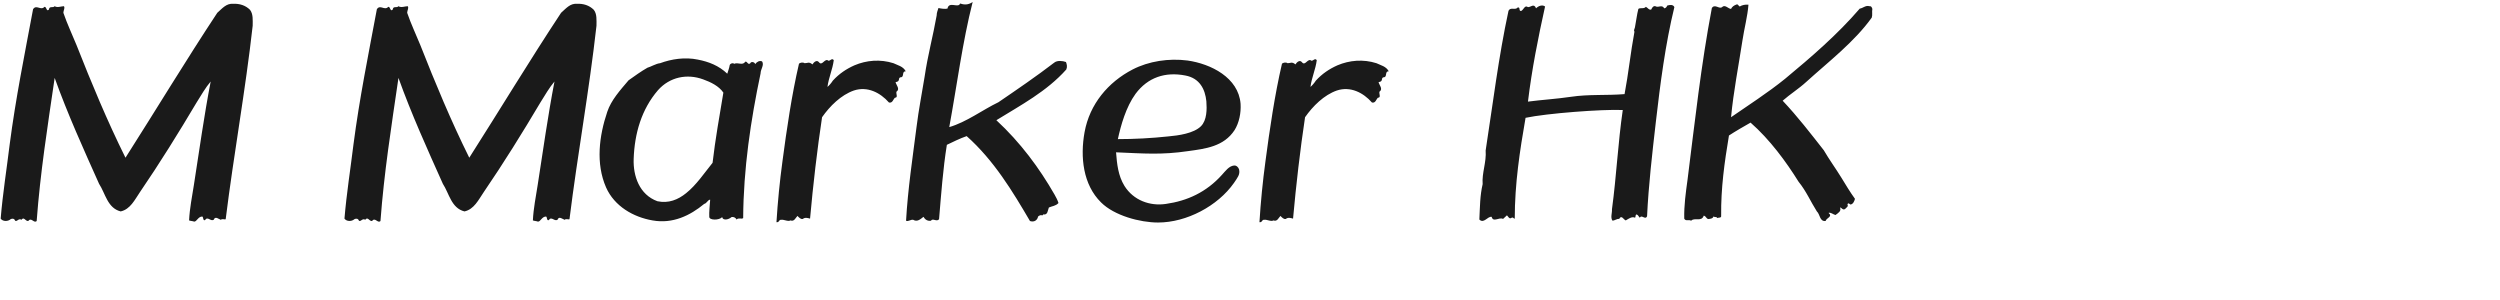 <svg 
 xmlns="http://www.w3.org/2000/svg"
 xmlns:xlink="http://www.w3.org/1999/xlink"
 width="158.75mm" height="19.05mm">
<path fill-rule="evenodd"  fill="rgb(26, 26, 26)"
 d="M449.224,4.225 C445.048,10.057 438.927,14.738 433.527,19.634 C431.727,21.290 429.639,22.587 427.838,24.171 C431.439,27.987 434.535,32.019 437.703,36.052 C438.999,38.284 440.583,40.444 441.952,42.676 C442.960,44.332 444.040,46.133 445.192,47.717 C445.048,48.293 444.760,48.941 444.184,49.085 C444.040,49.157 443.536,48.437 443.392,49.085 C443.680,49.589 443.104,49.805 442.816,50.165 C442.240,50.525 442.024,49.805 441.592,49.805 C442.024,50.669 441.088,51.173 440.511,51.605 C439.935,51.461 439.359,50.885 438.855,51.101 C439.935,52.037 438.351,52.253 438.135,53.045 C436.695,53.189 436.839,51.461 436.047,50.741 C434.535,48.365 433.527,45.917 431.655,43.612 C428.702,38.860 424.742,33.459 420.134,29.427 C418.838,30.147 416.245,31.659 414.949,32.523 C413.869,39.004 413.005,45.124 413.077,51.821 C413.149,52.325 412.501,52.181 412.141,52.325 C411.997,51.965 411.565,52.181 411.205,51.965 C411.133,52.397 410.701,52.469 410.269,52.541 C409.549,52.757 409.549,51.893 408.901,51.749 C408.397,53.333 406.669,52.109 405.876,52.973 C405.300,52.613 404.580,53.189 404.220,52.469 C404.148,49.301 404.580,46.277 405.012,43.108 C406.741,29.427 408.253,15.530 410.845,1.921 C411.565,0.841 412.645,2.281 413.293,1.705 C414.013,0.985 414.805,2.137 415.453,2.137 C415.669,1.633 416.173,1.273 416.821,1.057 C417.181,0.985 417.253,1.489 417.541,1.561 C418.118,1.201 418.838,1.057 419.630,1.129 C419.414,3.937 418.622,6.817 418.190,9.697 C417.253,15.818 416.029,22.010 415.453,28.131 C419.486,25.323 424.238,22.299 428.414,18.914 C434.751,13.658 440.943,8.329 446.344,2.065 C447.064,1.993 447.784,1.201 448.648,1.489 C449.080,1.417 449.224,1.705 449.368,2.137 C449.224,2.857 449.440,3.577 449.224,4.225 ZM395.296,51.893 C394.864,52.901 394.000,51.389 393.568,52.253 C393.280,52.037 393.208,51.605 392.776,51.461 C392.416,51.605 392.632,51.965 392.416,52.253 C391.696,51.893 390.904,52.469 390.184,52.901 C389.680,52.757 389.176,51.461 388.600,52.541 C388.095,52.469 387.591,52.901 387.015,52.973 C386.439,52.253 386.943,51.101 386.871,50.237 C387.951,42.244 388.311,34.324 389.464,26.403 C384.495,26.187 371.246,27.195 366.134,28.275 C364.765,36.124 363.541,44.044 363.541,52.469 C363.253,52.541 363.181,51.965 362.677,52.325 C362.245,52.613 361.957,51.965 361.669,51.677 L360.733,52.541 C359.797,52.037 358.357,53.477 357.997,52.037 C356.989,51.893 356.125,53.765 355.045,52.685 C355.189,49.733 355.189,46.925 355.837,44.188 C355.621,41.524 356.773,38.932 356.557,36.124 C358.285,24.963 359.653,13.658 362.029,2.641 C362.461,1.561 363.685,2.569 364.261,1.777 C364.981,1.705 364.405,2.641 365.053,2.641 C365.702,2.353 365.918,1.129 366.710,1.705 C367.358,1.777 368.150,0.697 368.654,1.993 C369.230,1.417 370.166,1.057 370.814,1.561 C369.158,9.049 367.646,16.610 366.710,24.387 C370.022,23.955 373.622,23.739 377.007,23.235 C381.327,22.587 385.503,22.947 389.896,22.587 C390.832,17.690 391.336,12.578 392.272,7.609 C391.984,7.177 392.416,6.817 392.416,6.385 C392.704,4.945 392.848,3.505 393.208,2.137 C393.640,1.777 394.576,2.209 395.008,1.633 C395.440,1.849 395.800,2.497 396.304,2.281 C396.520,1.705 396.952,1.273 397.456,1.561 C397.960,1.849 398.968,1.057 399.400,1.993 C399.760,1.993 400.049,1.633 400.121,1.345 C400.769,1.129 401.561,1.057 401.849,1.705 C399.688,10.562 398.464,20.066 397.384,29.427 C396.520,36.988 395.656,44.404 395.296,51.893 ZM332.007,18.554 C331.359,18.770 332.079,19.562 330.855,19.706 C330.999,20.426 332.007,21.362 331.071,22.010 C330.927,22.515 331.503,23.451 330.711,23.451 C330.279,23.811 330.135,24.819 329.271,24.603 C327.183,22.227 324.087,20.642 320.846,21.722 C317.750,22.803 315.086,25.467 313.214,28.131 C312.062,35.764 311.053,44.404 310.333,52.469 C309.829,52.325 309.109,52.109 308.605,52.541 C308.101,52.685 307.669,52.181 307.309,51.821 C306.877,52.253 306.517,53.261 305.653,52.901 C305.005,53.261 304.069,52.613 303.349,52.757 C302.845,52.685 302.989,53.405 302.269,53.333 C302.557,48.581 303.061,43.468 303.709,38.716 C304.717,31.083 305.941,22.731 307.669,15.314 C307.885,15.026 308.605,14.882 309.037,15.170 C309.757,15.170 310.045,14.738 310.909,15.458 C311.197,14.954 311.917,14.306 312.422,14.882 C313.286,16.034 313.790,13.802 314.798,14.594 C315.230,14.522 315.662,13.874 316.022,14.450 C315.734,16.682 314.798,18.626 314.510,20.858 C314.870,20.570 315.446,19.922 315.806,19.346 C317.318,17.690 319.046,16.538 320.990,15.674 C323.871,14.450 327.183,14.162 330.351,15.170 C331.359,15.674 332.655,15.890 333.303,17.114 C332.223,17.114 333.087,18.554 332.007,18.554 ZM285.136,36.268 C278.799,37.204 274.551,36.844 267.854,36.556 C268.070,39.364 268.358,42.172 269.870,44.620 C272.031,48.077 275.991,49.517 279.807,48.941 C284.920,48.221 289.528,46.133 293.272,41.956 C294.136,41.020 294.928,39.868 296.153,39.724 C296.729,39.652 297.233,40.156 297.377,40.660 C297.665,41.884 297.017,42.604 296.153,43.900 C292.264,49.445 284.776,53.405 277.935,53.405 C273.615,53.405 267.422,51.749 264.254,48.581 C259.933,44.332 259.213,37.708 260.293,31.731 C261.518,24.963 265.982,19.706 271.814,16.682 C275.703,14.666 280.527,13.946 284.992,14.522 C290.608,15.314 297.233,18.626 297.737,24.891 C297.881,27.123 297.377,29.499 296.297,31.227 C293.704,35.188 289.312,35.692 285.136,36.268 ZM289.528,24.315 C289.240,21.434 287.944,18.770 284.488,18.122 C279.663,17.186 275.487,18.554 272.535,22.515 C270.230,25.683 269.006,30.075 268.286,33.387 C272.247,33.387 276.351,33.171 280.383,32.739 C282.831,32.523 286.504,32.019 288.232,30.291 C289.672,28.851 289.672,26.187 289.528,24.315 ZM239.127,28.851 C244.888,34.180 249.424,40.300 253.097,46.709 C253.457,47.357 253.817,48.005 254.033,48.725 C253.385,49.445 252.521,49.445 251.728,49.805 C251.440,50.453 251.512,51.677 250.360,51.461 C250.144,52.037 250.000,51.245 249.136,51.965 C248.992,52.829 248.200,53.405 247.192,53.045 C243.016,45.917 238.551,38.500 231.999,32.667 C230.343,33.243 228.758,34.036 227.246,34.756 C226.310,40.588 225.878,46.637 225.374,52.613 C224.798,53.333 223.862,52.253 223.430,52.973 C222.638,53.117 221.990,52.685 221.630,52.037 C220.910,52.613 220.118,53.333 219.182,52.757 C218.606,52.613 217.958,53.261 217.454,52.973 C217.886,45.341 219.038,37.780 219.974,30.435 C220.478,26.331 221.270,22.371 221.918,18.338 C222.638,13.370 223.934,8.617 224.798,3.721 C224.798,3.001 225.086,2.425 225.230,1.921 C225.806,2.065 226.814,2.209 227.390,2.065 C227.750,0.193 230.055,2.065 230.415,0.841 C231.279,1.129 232.287,1.273 233.439,0.481 C230.991,10.057 229.623,20.786 227.822,30.507 C231.999,29.283 235.743,26.403 239.631,24.531 C244.168,21.434 248.704,18.338 253.025,15.026 C253.745,14.450 255.041,14.594 255.833,14.882 C256.049,15.458 256.193,16.034 255.905,16.682 C251.224,21.938 244.960,25.251 239.127,28.851 ZM216.088,18.554 C215.440,18.770 216.160,19.562 214.936,19.706 C215.080,20.426 216.088,21.362 215.152,22.010 C215.008,22.515 215.584,23.451 214.792,23.451 C214.360,23.811 214.216,24.819 213.352,24.603 C211.264,22.227 208.168,20.642 204.927,21.722 C201.831,22.803 199.167,25.467 197.295,28.131 C196.142,35.764 195.134,44.404 194.414,52.469 C193.910,52.325 193.190,52.109 192.686,52.541 C192.182,52.685 191.750,52.181 191.390,51.821 C190.958,52.253 190.598,53.261 189.734,52.901 C189.086,53.261 188.150,52.613 187.430,52.757 C186.926,52.685 187.070,53.405 186.350,53.333 C186.638,48.581 187.142,43.468 187.790,38.716 C188.798,31.083 190.022,22.731 191.750,15.314 C191.966,15.026 192.686,14.882 193.118,15.170 C193.838,15.170 194.126,14.738 194.990,15.458 C195.278,14.954 195.998,14.306 196.503,14.882 C197.367,16.034 197.871,13.802 198.879,14.594 C199.311,14.522 199.743,13.874 200.103,14.450 C199.815,16.682 198.879,18.626 198.591,20.858 C198.951,20.570 199.527,19.922 199.887,19.346 C201.399,17.690 203.127,16.538 205.071,15.674 C207.951,14.450 211.264,14.162 214.432,15.170 C215.440,15.674 216.736,15.890 217.384,17.114 C216.304,17.114 217.168,18.554 216.088,18.554 ZM178.362,52.325 C178.074,52.685 177.209,52.181 176.777,52.685 C176.561,52.253 176.057,51.965 175.553,52.109 C174.833,52.757 173.465,52.973 173.321,52.109 C172.601,52.901 170.225,52.901 170.225,52.037 C170.153,51.029 170.369,48.941 170.441,47.933 C169.937,47.861 169.649,48.797 169.001,48.941 C165.616,51.749 161.440,53.765 156.616,52.901 C152.007,52.109 147.471,49.517 145.455,44.980 C142.935,39.220 143.799,32.595 145.743,26.835 C146.679,24.027 148.839,21.650 150.855,19.274 C152.367,18.194 153.879,17.114 155.392,16.250 C156.040,16.106 157.480,15.242 158.416,15.170 C161.152,14.162 164.392,13.658 167.489,14.306 C170.081,14.810 172.529,15.746 174.545,17.690 C174.689,17.186 175.049,16.250 175.121,15.674 C175.193,15.242 175.913,15.026 176.201,15.314 C177.137,14.882 178.218,15.818 178.866,14.810 C179.370,14.666 179.442,15.602 180.018,15.242 C180.306,14.594 181.170,14.954 181.242,15.386 C181.602,14.882 182.250,14.450 182.898,14.738 C183.474,15.602 182.538,16.610 182.538,17.618 C180.162,28.923 178.434,40.444 178.362,52.325 ZM168.785,19.058 C164.896,17.618 160.720,18.482 157.912,21.650 C153.951,26.259 152.295,32.019 152.079,38.140 C151.935,42.244 153.447,46.709 157.768,48.293 C160.432,48.869 162.736,47.933 164.680,46.349 C167.129,44.404 169.145,41.380 171.017,39.076 C171.665,33.459 172.673,27.843 173.609,22.227 C172.529,20.642 170.585,19.706 168.785,19.058 ZM136.676,52.613 C136.316,52.757 135.884,52.397 135.524,52.757 C135.020,52.613 134.156,51.749 133.796,52.757 C133.004,53.189 132.356,51.821 131.707,52.829 C131.203,53.045 131.347,52.109 131.059,51.965 C130.051,51.965 129.763,53.189 129.115,53.189 C128.755,53.045 128.251,53.045 127.891,52.901 C128.035,49.949 128.611,47.213 129.043,44.404 C130.339,36.124 131.491,27.771 133.076,19.562 C131.851,21.002 130.771,22.875 129.691,24.603 C125.371,31.875 120.907,39.076 116.082,46.133 C114.858,47.933 113.778,50.237 111.474,50.741 C108.305,49.949 107.801,46.421 106.289,44.116 C102.545,35.764 98.729,27.339 95.632,18.698 C93.904,30.507 92.176,41.452 91.312,53.045 C90.664,53.693 90.016,52.037 89.296,53.045 C88.576,53.117 88.288,51.893 87.640,52.757 C86.920,52.181 86.416,53.693 85.984,52.685 C85.767,52.397 85.263,52.469 85.047,52.613 C84.399,53.189 83.175,53.189 82.671,52.469 C83.175,46.421 84.111,40.588 84.831,34.684 C86.272,23.595 88.432,13.010 90.448,2.209 C91.240,0.985 92.320,2.641 93.184,1.633 C93.760,1.633 93.616,2.929 94.264,2.281 C94.336,1.345 95.272,1.993 95.632,1.489 C96.280,1.921 97.216,1.489 97.865,1.489 C98.153,1.993 97.721,2.497 97.721,3.073 C98.657,5.809 99.809,8.185 100.889,10.850 C104.489,19.994 108.233,28.995 112.626,37.852 C119.970,26.331 127.099,14.522 134.660,3.073 C135.812,2.065 136.820,0.769 138.476,0.913 C139.988,0.841 141.428,1.273 142.508,2.353 C143.300,3.361 143.156,4.801 143.156,6.169 C141.428,21.650 138.620,36.988 136.676,52.613 ZM54.164,52.613 C53.804,52.757 53.372,52.397 53.012,52.757 C52.508,52.613 51.644,51.749 51.284,52.757 C50.492,53.189 49.844,51.821 49.196,52.829 C48.692,53.045 48.836,52.109 48.548,51.965 C47.540,51.965 47.252,53.189 46.604,53.189 C46.244,53.045 45.740,53.045 45.380,52.901 C45.524,49.949 46.100,47.213 46.532,44.404 C47.828,36.124 48.980,27.771 50.564,19.562 C49.340,21.002 48.260,22.875 47.180,24.603 C42.859,31.875 38.395,39.076 33.571,46.133 C32.347,47.933 31.266,50.237 28.962,50.741 C25.794,49.949 25.290,46.421 23.778,44.116 C20.034,35.764 16.217,27.339 13.121,18.698 C11.393,30.507 9.665,41.452 8.801,53.045 C8.152,53.693 7.504,52.037 6.784,53.045 C6.064,53.117 5.776,51.893 5.128,52.757 C4.408,52.181 3.904,53.693 3.472,52.685 C3.256,52.397 2.752,52.469 2.536,52.613 C1.888,53.189 0.664,53.189 0.160,52.469 C0.664,46.421 1.600,40.588 2.320,34.684 C3.760,23.595 5.920,13.010 7.936,2.209 C8.729,0.985 9.809,2.641 10.673,1.633 C11.249,1.633 11.105,2.929 11.753,2.281 C11.825,1.345 12.761,1.993 13.121,1.489 C13.769,1.921 14.705,1.489 15.353,1.489 C15.641,1.993 15.209,2.497 15.209,3.073 C16.145,5.809 17.297,8.185 18.377,10.850 C21.978,19.994 25.722,28.995 30.114,37.852 C37.459,26.331 44.588,14.522 52.148,3.073 C53.300,2.065 54.308,0.769 55.965,0.913 C57.477,0.841 58.917,1.273 59.997,2.353 C60.789,3.361 60.645,4.801 60.645,6.169 C58.917,21.650 56.109,36.988 54.164,52.613 Z"/>
</svg>